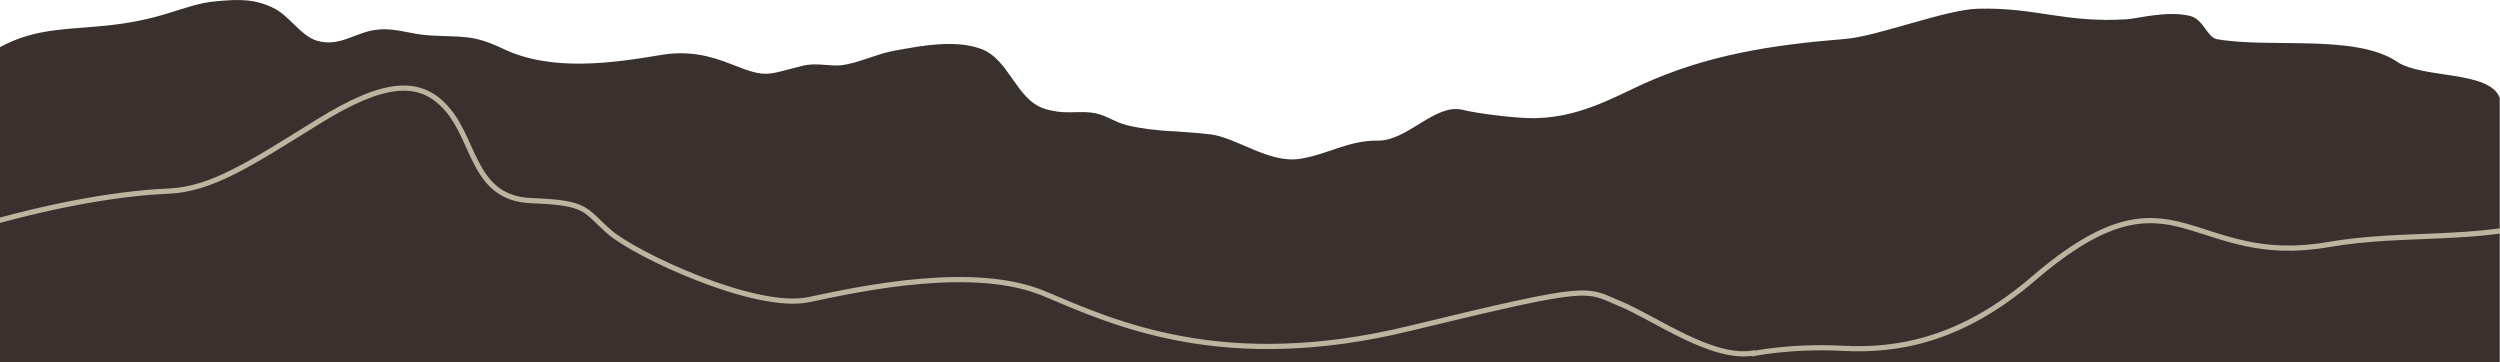 <svg xmlns="http://www.w3.org/2000/svg" width="1920" height="278.1" preserveAspectRatio="none" viewBox="0 0 1920 278.1"><path d="M1841 47.4c-32.4-21.5-97.1-10.1-138.3-17.3-7.8-1.4-10.2-15.3-20.9-17.9-17.2-4.2-40.5 2.1-48.3 2.6-47.8 3-70-9.3-114.6-8.1-24.8.7-77 21.2-101.6 23.2-57.7 4.6-106.7 12.5-156 34.9-23.3 10.6-51.4 27.1-88 25.9-13.2-.5-37.4-3.3-50.3-6.4-21-4.9-42.2 24.1-64.9 23.7-22.4-.3-38.8 10.8-59.9 14-23.7 3.6-48.4-16.3-68.5-18.8-23.7-2.9-41.2-1.6-64-7-10.9-2.6-16.6-8.6-28.1-9.8-11.8-1.2-20.9 1.8-35.7-3-21.8-7.2-26.7-38.1-48.8-46-20.1-7.1-45.5-2.3-67 1.7-13.8 2.6-27.2 9.5-39.9 11-8.8 1-19-2.2-29.7.4-28.1 6.9-27.2 9.8-54.6-1.1-17.5-7-33.7-10.6-54.1-7.2-37.4 6.3-84.2 13-121.1-4.6-23.7-11.3-30.9-8.9-56.8-10.4-14.8-.9-24.7-5.5-38.3-4.6-18.2 1.2-29.7 14-48.1 8.7-12.2-3.5-21.4-19.2-33-24.9C195.4-1 184-.6 166.6.9 140 3.2 126.5 16.1 74.8 20.3c-30.6 2.5-51 3-75 16v2392.2h1920V75.1c-8.1-21.1-59.1-14.5-79-27.7Z" style="fill:#3a302e"></path><path d="M-625 274.4s29.3-6.5 70.4-4.4c41 2.2 90.6-5.5 146.7-53.7 56.1-48.2 86.3-48.5 115.8-40.4 29.4 8.1 58.8 23.4 110 14.5 51.3-8.9 64.1-2.2 64.1-2.2s49.6.2 108-16.3 106-23.7 139.1-25.1c33-1.3 62.4-20.5 114.5-52.9s80-34.1 100.8-8.9c20.8 25.2 19.8 67.4 63.7 69.1 43.9 1.6 40.2 6.9 60 24.1 19.7 17.2 112.1 60.7 153.2 51.9s127.4-27.1 180.9-4.5 137.5 61.3 280.1 26.7c142.6-34.6 134.6-30.4 161.8-19.1 27.2 11.2 72.4 44.6 104 37.6m-3.3 1.1s29.3-6.5 70.4-4.4c41 2.2 90.6-5.5 146.7-53.7 56.1-48.2 86.3-48.5 115.8-40.4 29.4 8.1 58.8 23.4 110 14.5 58.7-10.2 112.4-1.7 172.1-18.6 58.4-16.5 106-23.7 139.1-25.1 33-1.3 62.4-20.5 114.5-52.9s80-34.1 100.8-8.9c20.8 25.2 19.8 67.4 63.7 69.1 43.9 1.6 40.2 6.9 60 24.1 19.7 17.2 112.1 60.7 153.2 51.9 41.2-8.8 127.4-27.1 180.9-4.5s137.5 61.3 280.1 26.7c142.6-34.6 134.6-30.4 161.8-19.1 27.2 11.2 72.4 44.6 104 37.6" style="fill:none;stroke:#bcb49e;stroke-miterlimit:10;stroke-width:4px"></path></svg>